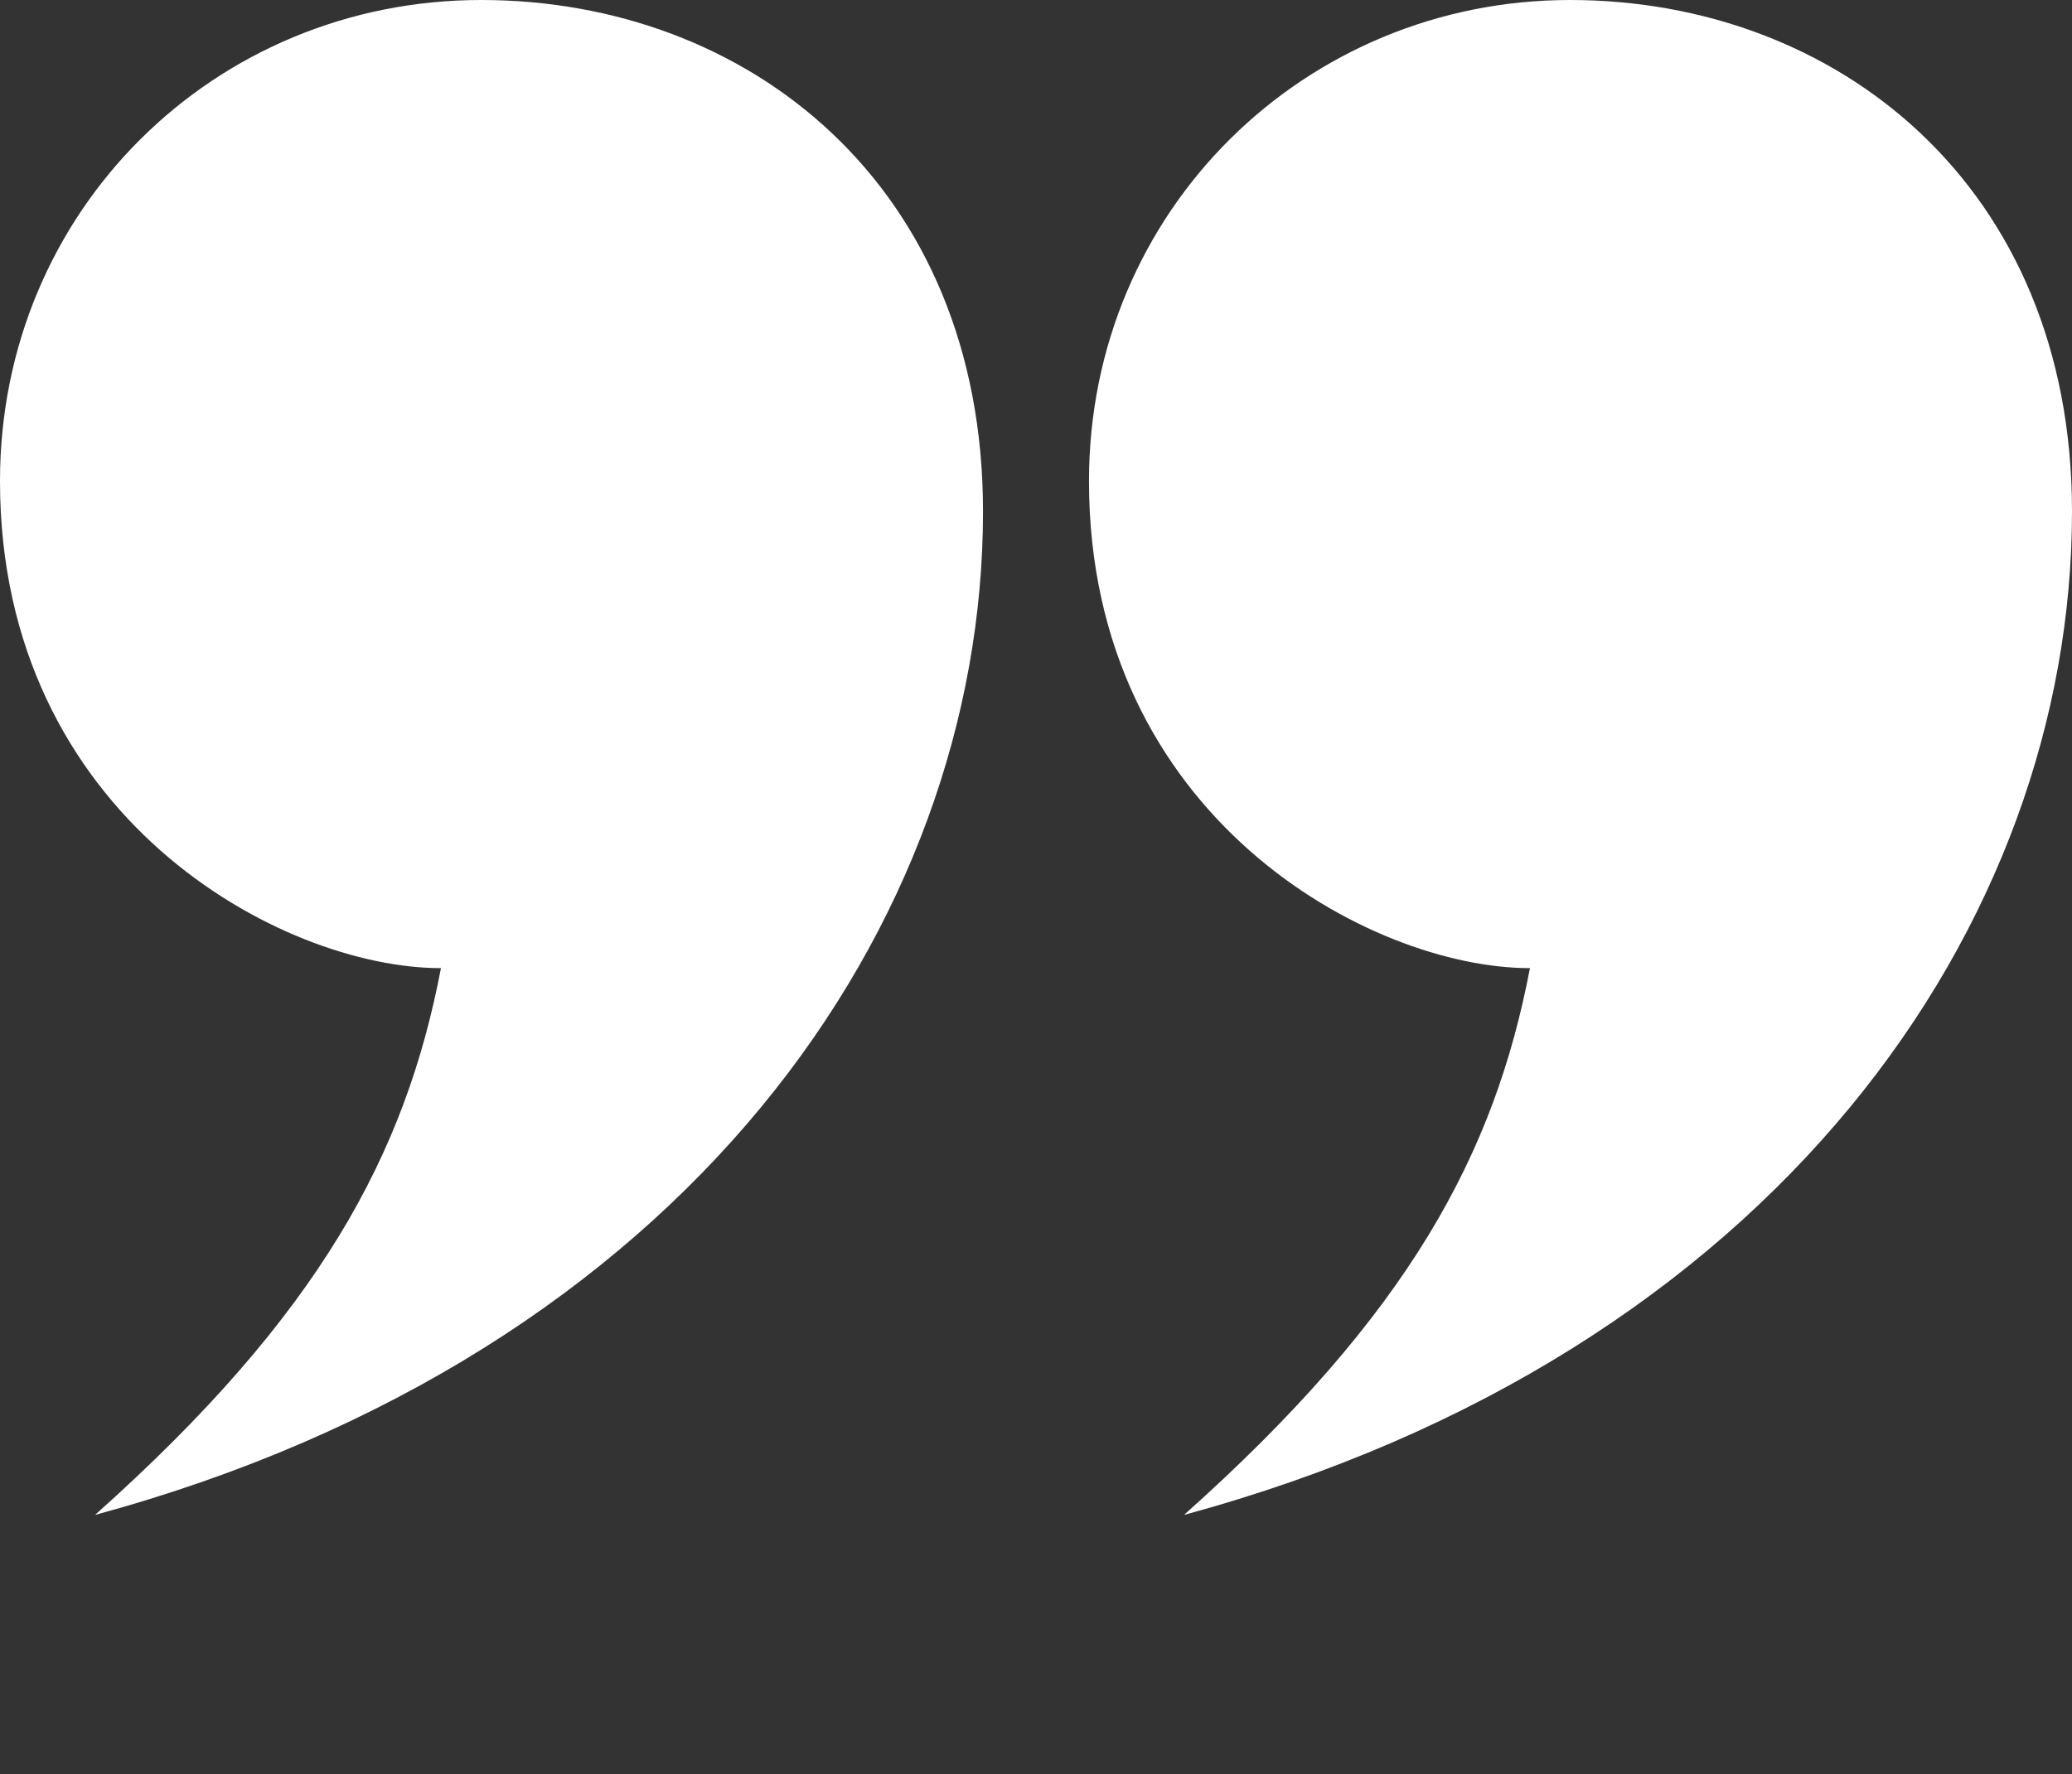 <?xml version="1.0" encoding="UTF-8"?>
<svg xmlns="http://www.w3.org/2000/svg" id="Laag_2" data-name="Laag 2" viewBox="0 0 17.01 14.57" width="17.01" height="14.57" x="0" y="0">
  <rect x="0" y="0" width="17.01" height="14.57" fill="#333333" stroke="none"/>
  <defs>
    <style>
      .cls-1 {
        fill: #fff;
      }
    </style>
  </defs>
  <g id="Laag_1-2" data-name="Laag 1">
    <path class="cls-1" d="M9.72,12.44c4.86-1.32,7.29-4.86,7.29-8.24,0-2.68-1.94-4.2-4.12-4.2s-3.95,1.73-3.95,3.95c0,2.76,2.31,4,3.62,4-.29,1.52-.99,2.84-2.84,4.49M.78,12.44c4.86-1.32,7.29-4.86,7.29-8.24C8.07,1.52,6.14,0,3.95,0S0,1.73,0,3.95c0,2.76,2.31,4,3.62,4-.29,1.52-.99,2.84-2.84,4.49"/>
  </g>
</svg>
